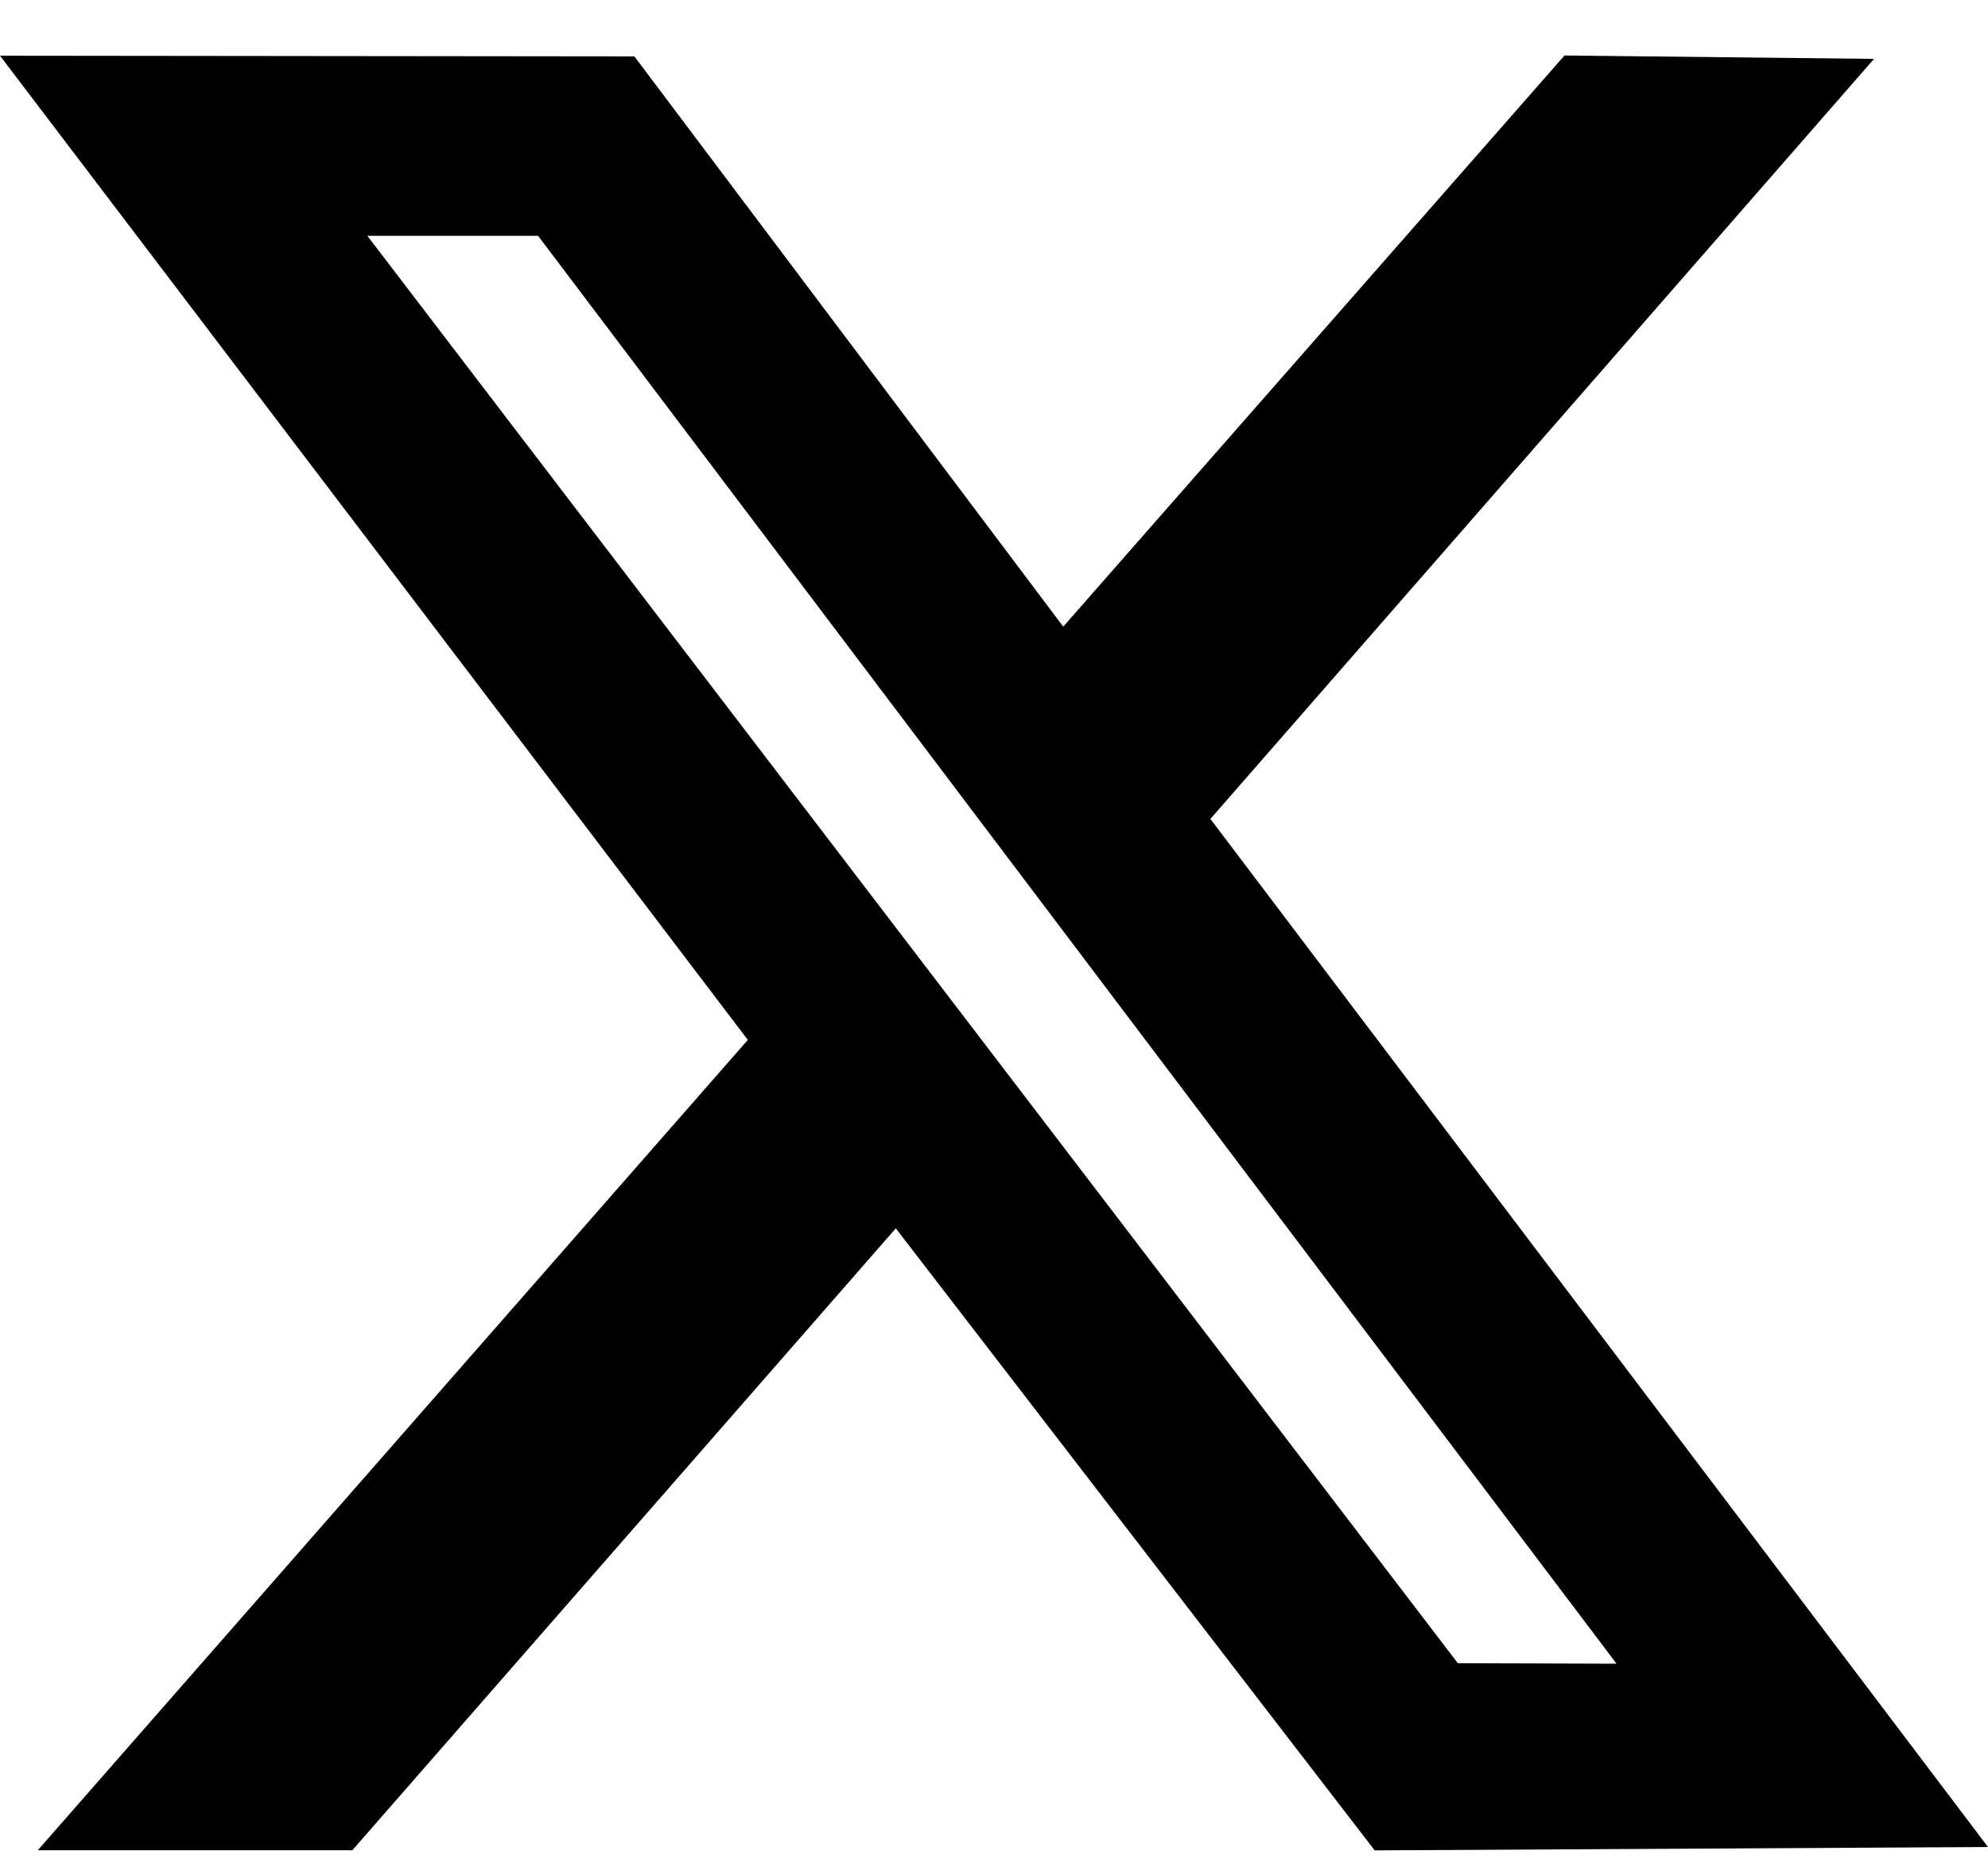 <svg width="35" height="33" viewBox="0 0 35 33" fill="none" xmlns="http://www.w3.org/2000/svg">
<path fill-rule="evenodd" clip-rule="evenodd" d="M13.166 18.311L0.665 32.58H6.203L15.771 21.629L24.202 32.582L35 32.523L21.31 14.42L32.993 1.037L27.544 0.977L18.719 11.034L11.169 0.993L0 0.981L13.166 18.311ZM28.46 29.295L25.666 29.286L6.467 4.152H9.473L28.46 29.295Z" fill="black"/>
</svg>
